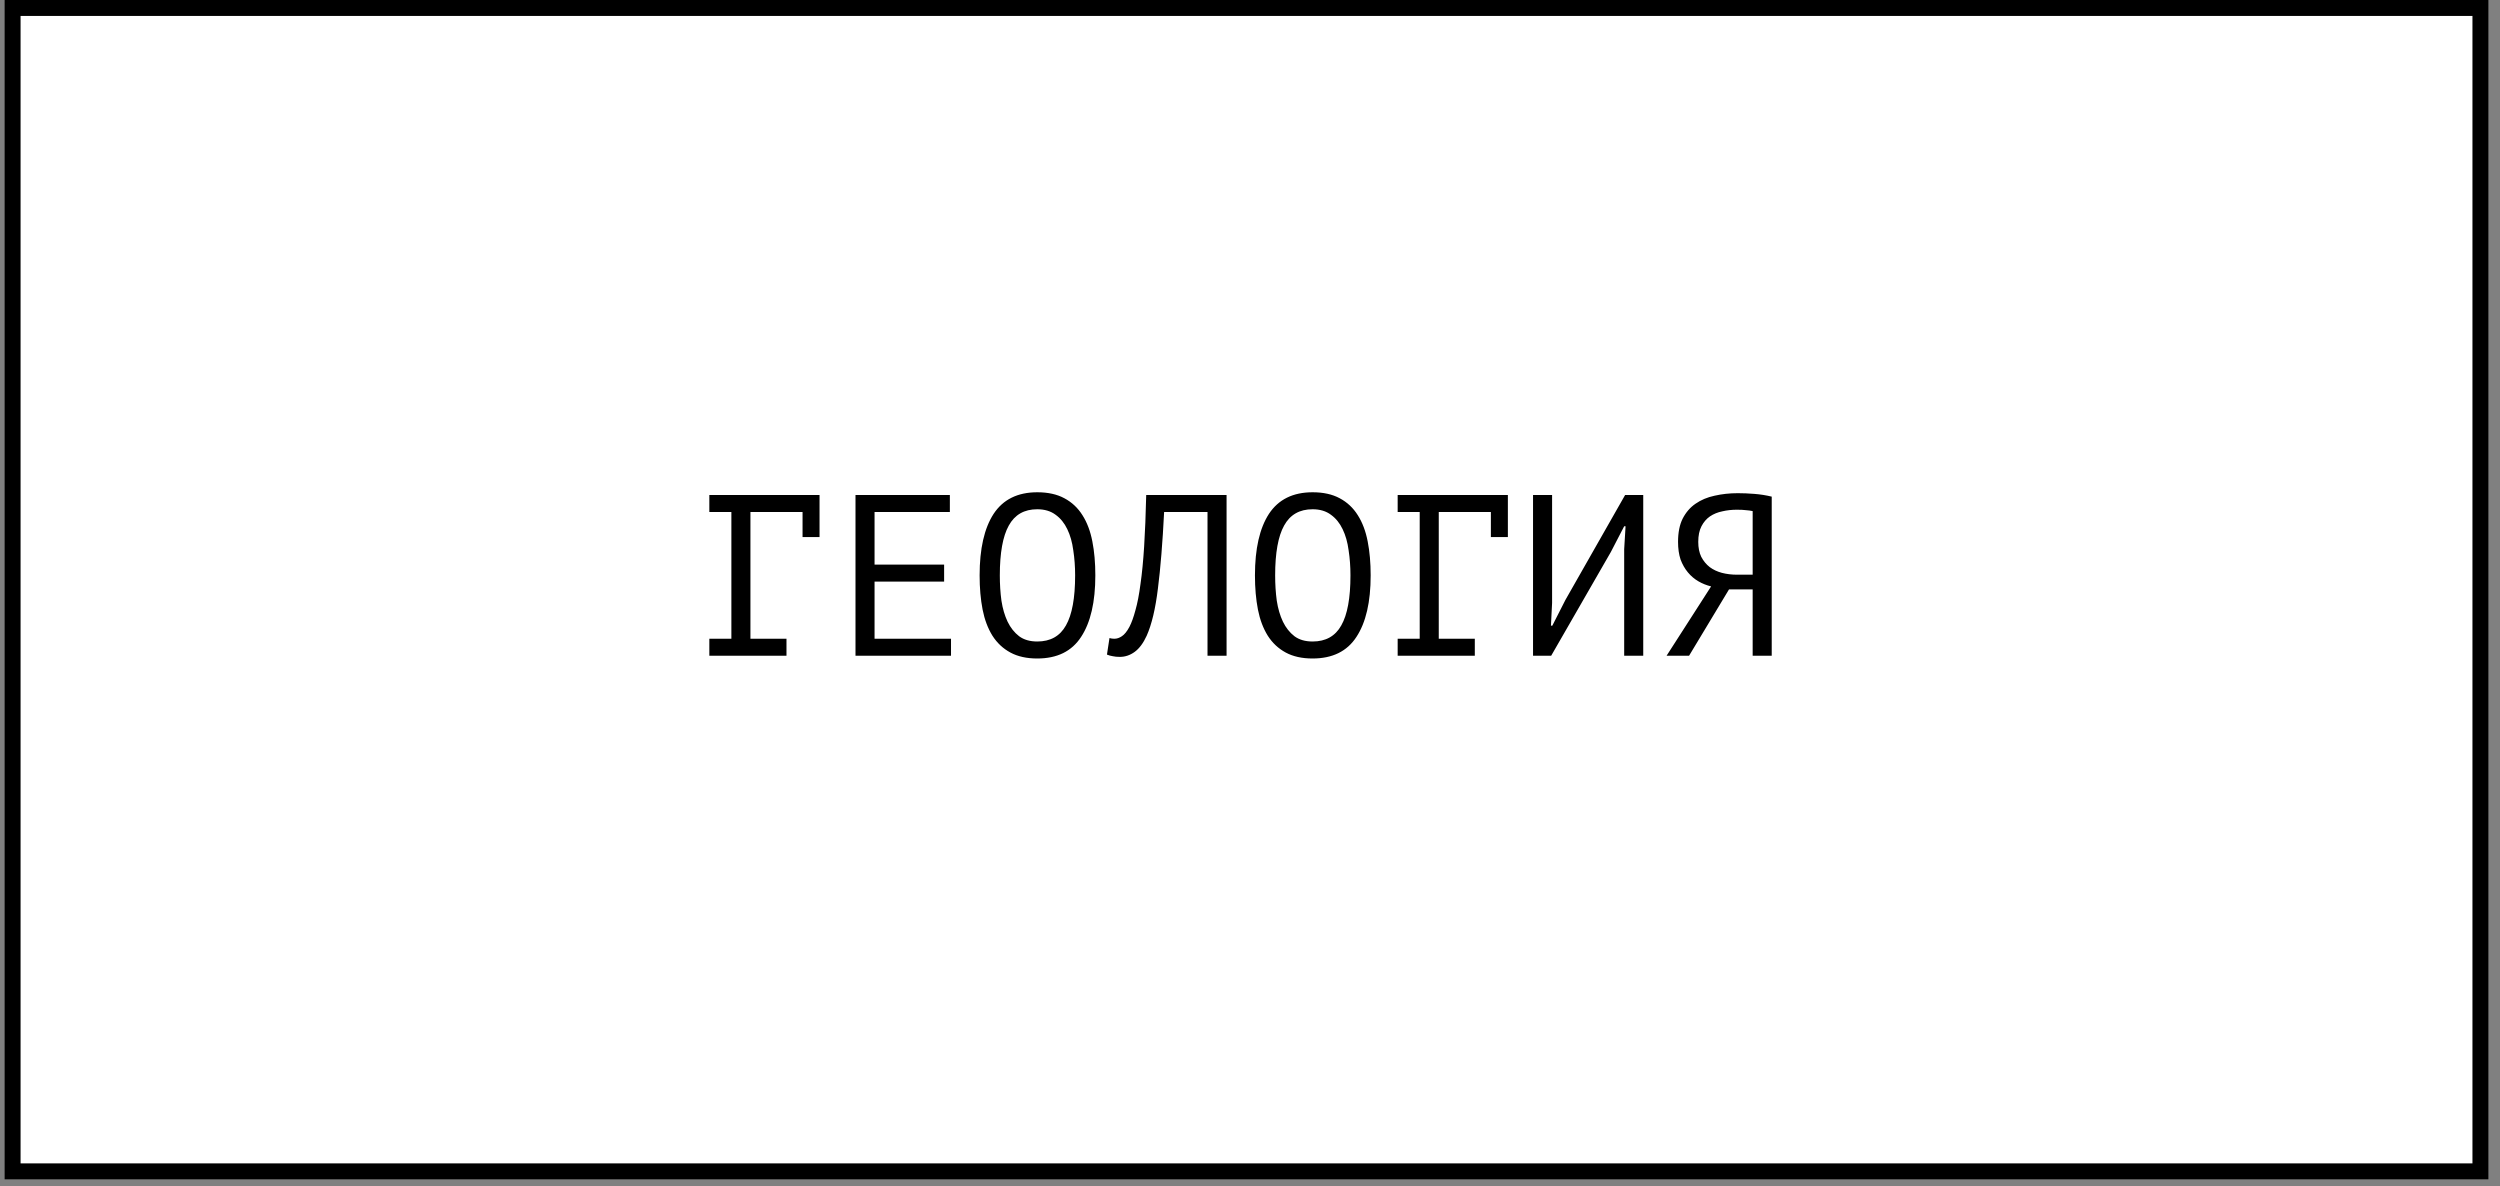 <?xml version="1.0" encoding="UTF-8"?> <svg xmlns="http://www.w3.org/2000/svg" width="196" height="93" viewBox="0 0 196 93" fill="none"><rect x="0" y="0" width="196" height="93" fill="#808080" stroke="none"/><rect x="0.988" y="0.625" width="193.477" height="91.209" fill="white" stroke="black" stroke-width="1.249"></rect><path d="M55.612 38.81H64.252V42.104H62.92V40.142H58.834V50.078H61.66V51.41H55.612V50.078H57.34V40.142H55.612V38.81ZM67.071 38.81H74.469V40.142H68.565V44.264H74.019V45.596H68.565V50.078H74.559V51.41H67.071V38.81ZM76.802 45.11C76.802 43.022 77.168 41.414 77.9 40.286C78.644 39.158 79.784 38.594 81.32 38.594C82.16 38.594 82.868 38.75 83.444 39.062C84.032 39.374 84.506 39.818 84.866 40.394C85.226 40.958 85.484 41.642 85.64 42.446C85.796 43.238 85.874 44.126 85.874 45.11C85.874 47.198 85.502 48.806 84.758 49.934C84.026 51.062 82.88 51.626 81.32 51.626C80.492 51.626 79.79 51.47 79.214 51.158C78.638 50.846 78.17 50.408 77.81 49.844C77.45 49.268 77.192 48.584 77.036 47.792C76.88 46.988 76.802 46.094 76.802 45.11ZM78.386 45.11C78.386 45.806 78.428 46.466 78.512 47.09C78.608 47.714 78.77 48.266 78.998 48.746C79.226 49.214 79.526 49.592 79.898 49.88C80.27 50.156 80.744 50.294 81.32 50.294C82.352 50.294 83.102 49.874 83.57 49.034C84.05 48.194 84.29 46.886 84.29 45.11C84.29 44.426 84.242 43.772 84.146 43.148C84.062 42.512 83.906 41.96 83.678 41.492C83.45 41.012 83.144 40.634 82.76 40.358C82.376 40.07 81.896 39.926 81.32 39.926C80.3 39.926 79.556 40.352 79.088 41.204C78.62 42.044 78.386 43.346 78.386 45.11ZM94.669 40.142H91.267C91.147 42.542 90.985 44.54 90.781 46.136C90.589 47.72 90.295 48.956 89.899 49.844C89.635 50.42 89.323 50.84 88.963 51.104C88.603 51.368 88.213 51.5 87.793 51.5C87.577 51.5 87.391 51.482 87.235 51.446C87.079 51.422 86.929 51.38 86.785 51.32L86.983 50.024C87.103 50.06 87.229 50.078 87.361 50.078C87.565 50.078 87.763 50.012 87.955 49.88C88.159 49.748 88.357 49.502 88.549 49.142C88.717 48.818 88.873 48.386 89.017 47.846C89.173 47.306 89.305 46.622 89.413 45.794C89.533 44.966 89.629 43.982 89.701 42.842C89.773 41.69 89.827 40.346 89.863 38.81H96.163V51.41H94.669V40.142ZM98.388 45.11C98.388 43.022 98.754 41.414 99.486 40.286C100.23 39.158 101.37 38.594 102.906 38.594C103.746 38.594 104.454 38.75 105.03 39.062C105.618 39.374 106.092 39.818 106.452 40.394C106.812 40.958 107.07 41.642 107.226 42.446C107.382 43.238 107.46 44.126 107.46 45.11C107.46 47.198 107.088 48.806 106.344 49.934C105.612 51.062 104.466 51.626 102.906 51.626C102.078 51.626 101.376 51.47 100.8 51.158C100.224 50.846 99.756 50.408 99.396 49.844C99.036 49.268 98.778 48.584 98.622 47.792C98.466 46.988 98.388 46.094 98.388 45.11ZM99.972 45.11C99.972 45.806 100.014 46.466 100.098 47.09C100.194 47.714 100.356 48.266 100.584 48.746C100.812 49.214 101.112 49.592 101.484 49.88C101.856 50.156 102.33 50.294 102.906 50.294C103.938 50.294 104.688 49.874 105.156 49.034C105.636 48.194 105.876 46.886 105.876 45.11C105.876 44.426 105.828 43.772 105.732 43.148C105.648 42.512 105.492 41.96 105.264 41.492C105.036 41.012 104.73 40.634 104.346 40.358C103.962 40.07 103.482 39.926 102.906 39.926C101.886 39.926 101.142 40.352 100.674 41.204C100.206 42.044 99.972 43.346 99.972 45.11ZM109.577 38.81H118.217V42.104H116.885V40.142H112.799V50.078H115.625V51.41H109.577V50.078H111.305V40.142H109.577V38.81ZM127.336 43.058L127.444 41.258H127.336L126.292 43.274L121.612 51.41H120.19V38.81H121.684V47.27L121.594 49.052H121.702L122.728 47.036L127.408 38.81H128.83V51.41H127.336V43.058ZM138.903 51.41H137.409V46.208H135.555L132.423 51.41H130.659L134.151 45.974C133.803 45.89 133.473 45.758 133.161 45.578C132.849 45.398 132.573 45.164 132.333 44.876C132.093 44.588 131.901 44.252 131.757 43.868C131.625 43.472 131.559 43.01 131.559 42.482C131.559 41.75 131.679 41.144 131.919 40.664C132.171 40.172 132.507 39.782 132.927 39.494C133.359 39.194 133.857 38.984 134.421 38.864C134.997 38.732 135.603 38.666 136.239 38.666C136.647 38.666 137.079 38.684 137.535 38.72C138.003 38.756 138.459 38.828 138.903 38.936V51.41ZM136.167 39.962C135.771 39.962 135.393 40.004 135.033 40.088C134.673 40.16 134.349 40.292 134.061 40.484C133.785 40.676 133.563 40.934 133.395 41.258C133.227 41.582 133.143 41.99 133.143 42.482C133.143 42.938 133.221 43.328 133.377 43.652C133.545 43.976 133.767 44.246 134.043 44.462C134.319 44.666 134.637 44.816 134.997 44.912C135.369 45.008 135.765 45.056 136.185 45.056H137.409V40.07C137.241 40.034 137.067 40.01 136.887 39.998C136.707 39.974 136.467 39.962 136.167 39.962Z" fill="black"></path></svg> 